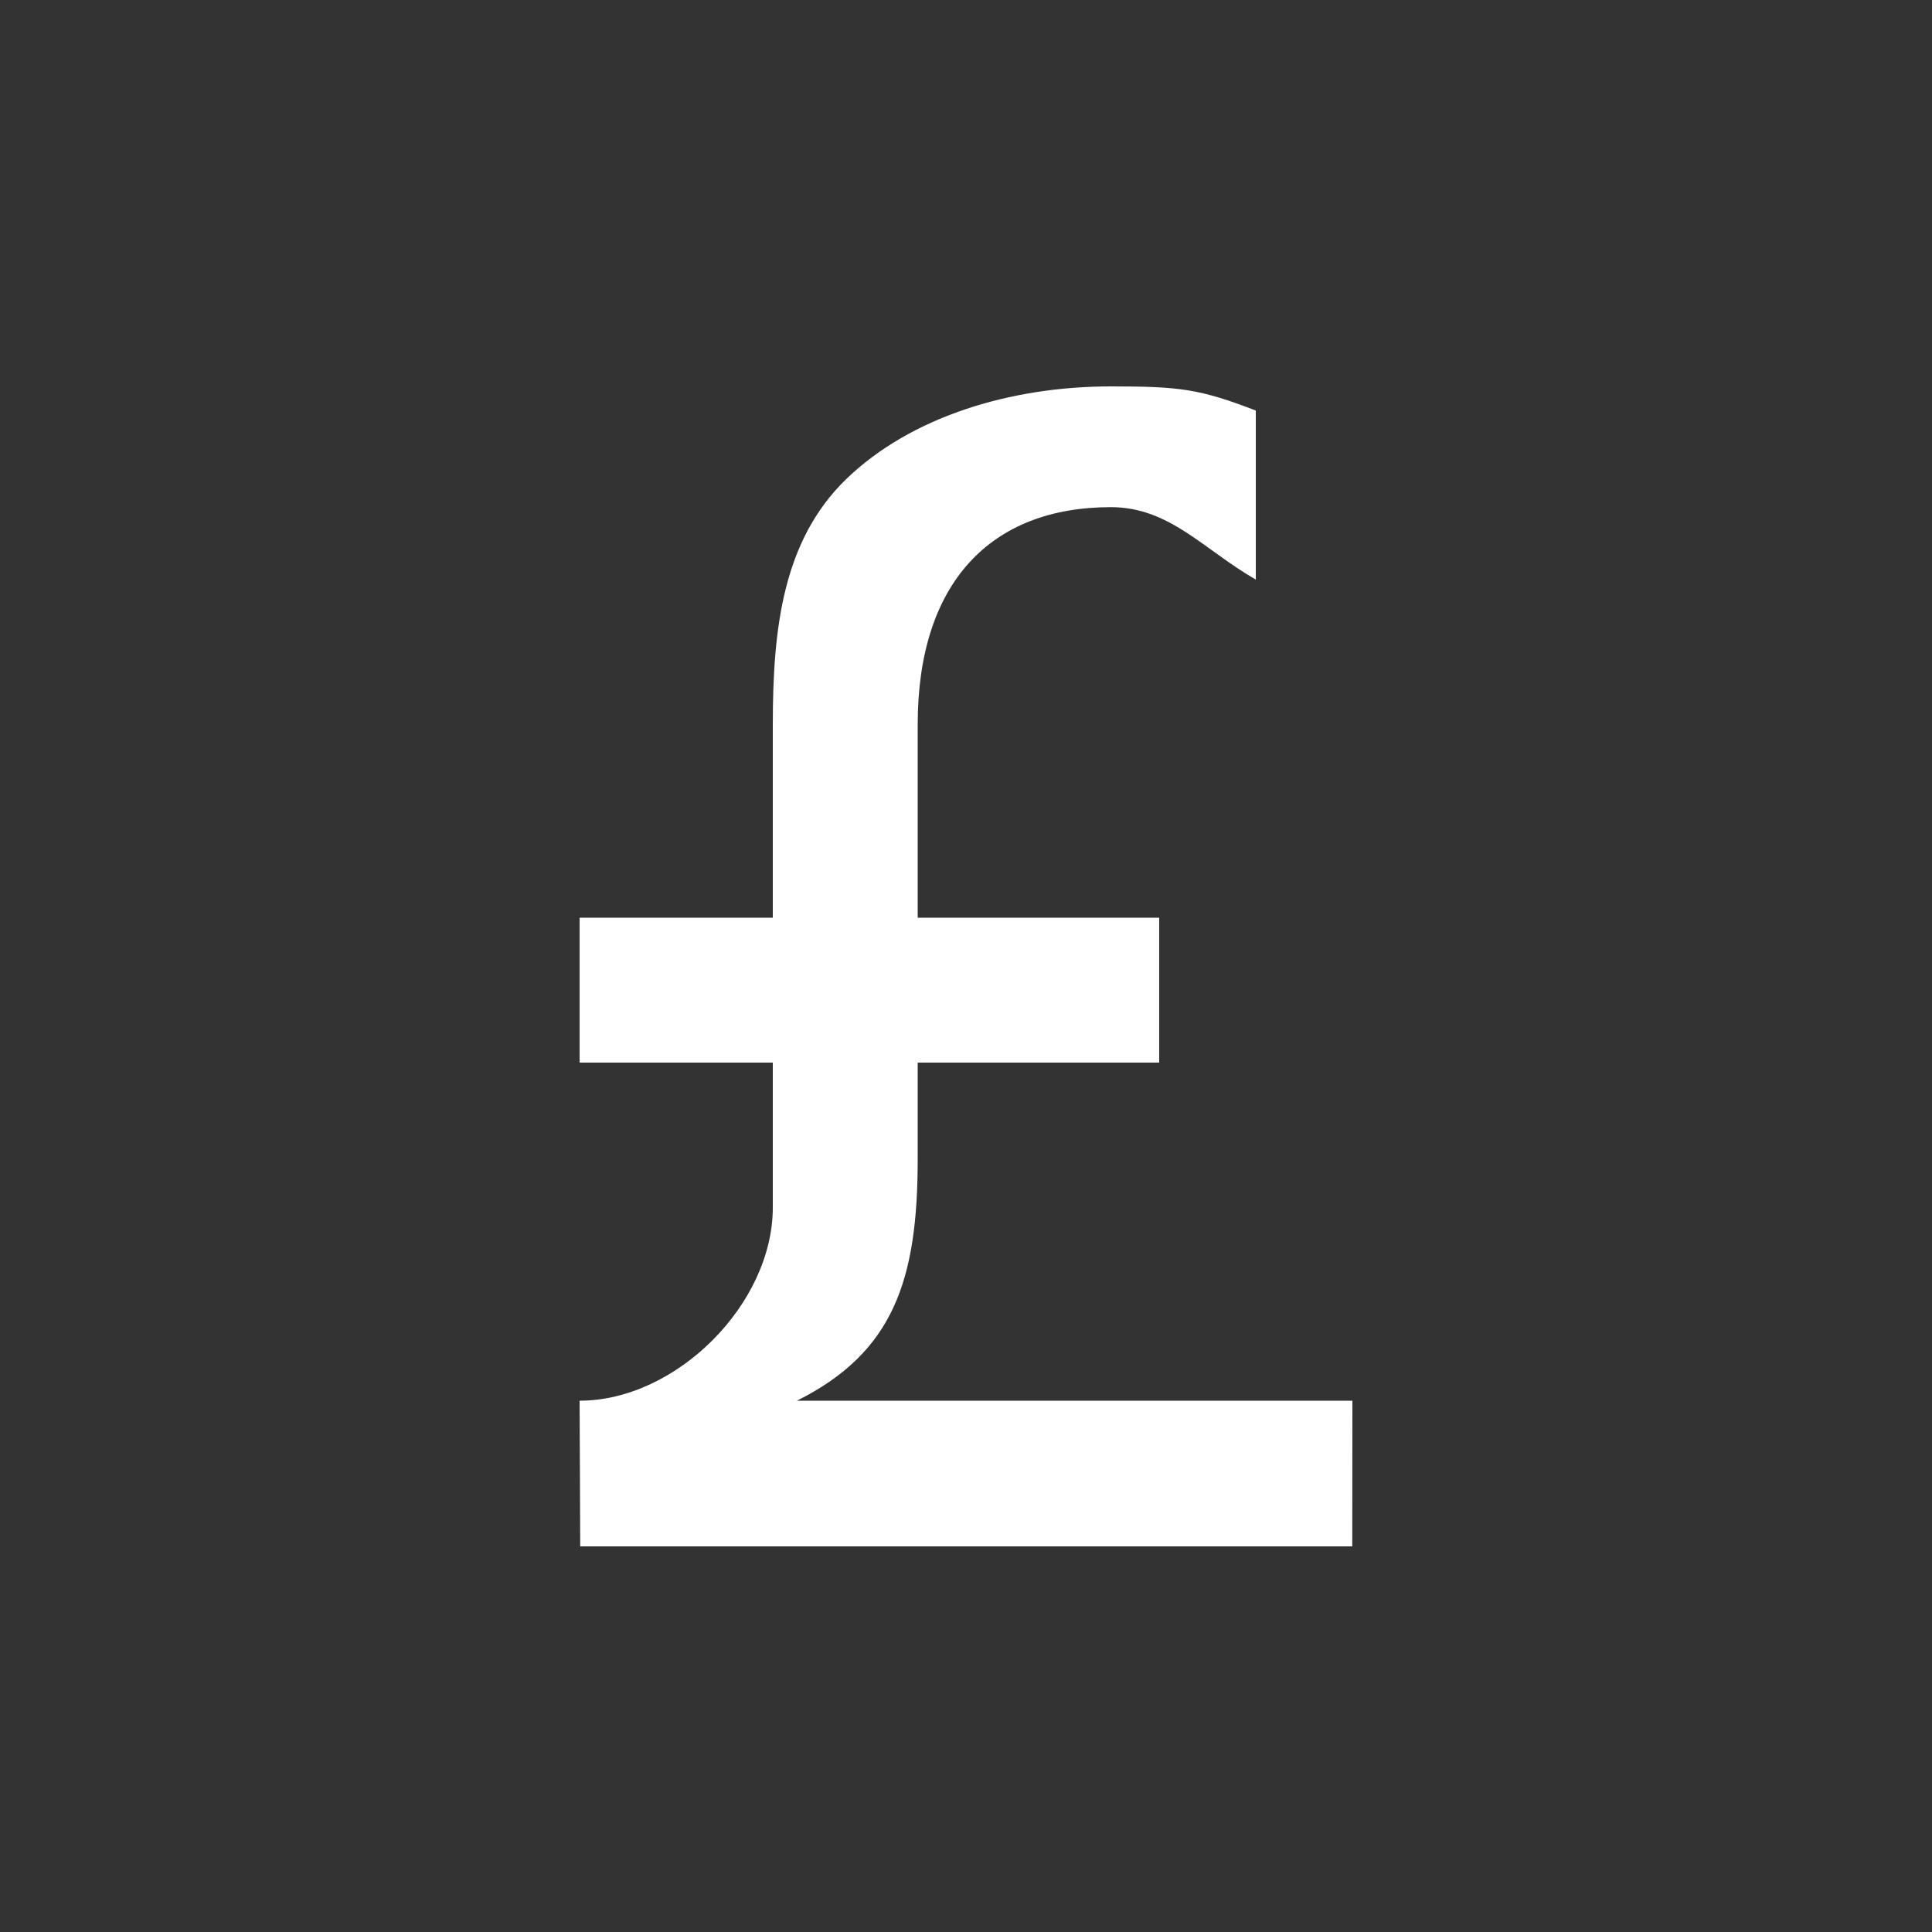 <?xml version="1.0" encoding="utf-8"?>
<!-- Generator: Adobe Illustrator 15.1.0, SVG Export Plug-In  -->
<!DOCTYPE svg PUBLIC "-//W3C//DTD SVG 1.1//EN" "http://www.w3.org/Graphics/SVG/1.1/DTD/svg11.dtd">
<svg version="1.1"
	 xmlns="http://www.w3.org/2000/svg" xmlns:xlink="http://www.w3.org/1999/xlink" xmlns:a="http://ns.adobe.com/AdobeSVGViewerExtensions/3.0/"
	 x="0px" y="0px" width="40px" height="40px" viewBox="0 0 40 40" overflow="visible" enable-background="new 0 0 40 40"
	 xml:space="preserve">
<rect x="0" y="0" width="40" height="40" fill="#333333" stroke="none"/>
<defs>
</defs>
<path fill-rule="evenodd" clip-rule="evenodd" fill="#FFFFFF" d="M16.5,29c2-1,2.5-2.5,2.5-5v-2h5v-3h-5v-4c0-2.932,1.508-4.5,4-4.5
	c1.212,0,1.914,0.874,3,1.5V8.5C24.834,8.05,24.418,8,23,8c-2.104,0-4.152,0.64-5.474,1.913C16.206,11.187,16,13.013,16,15v4h-4v3h4
	v3c0,2-2,4-4,4l0.013,3.016h15.984L28,29H16.5z"/>
</svg>